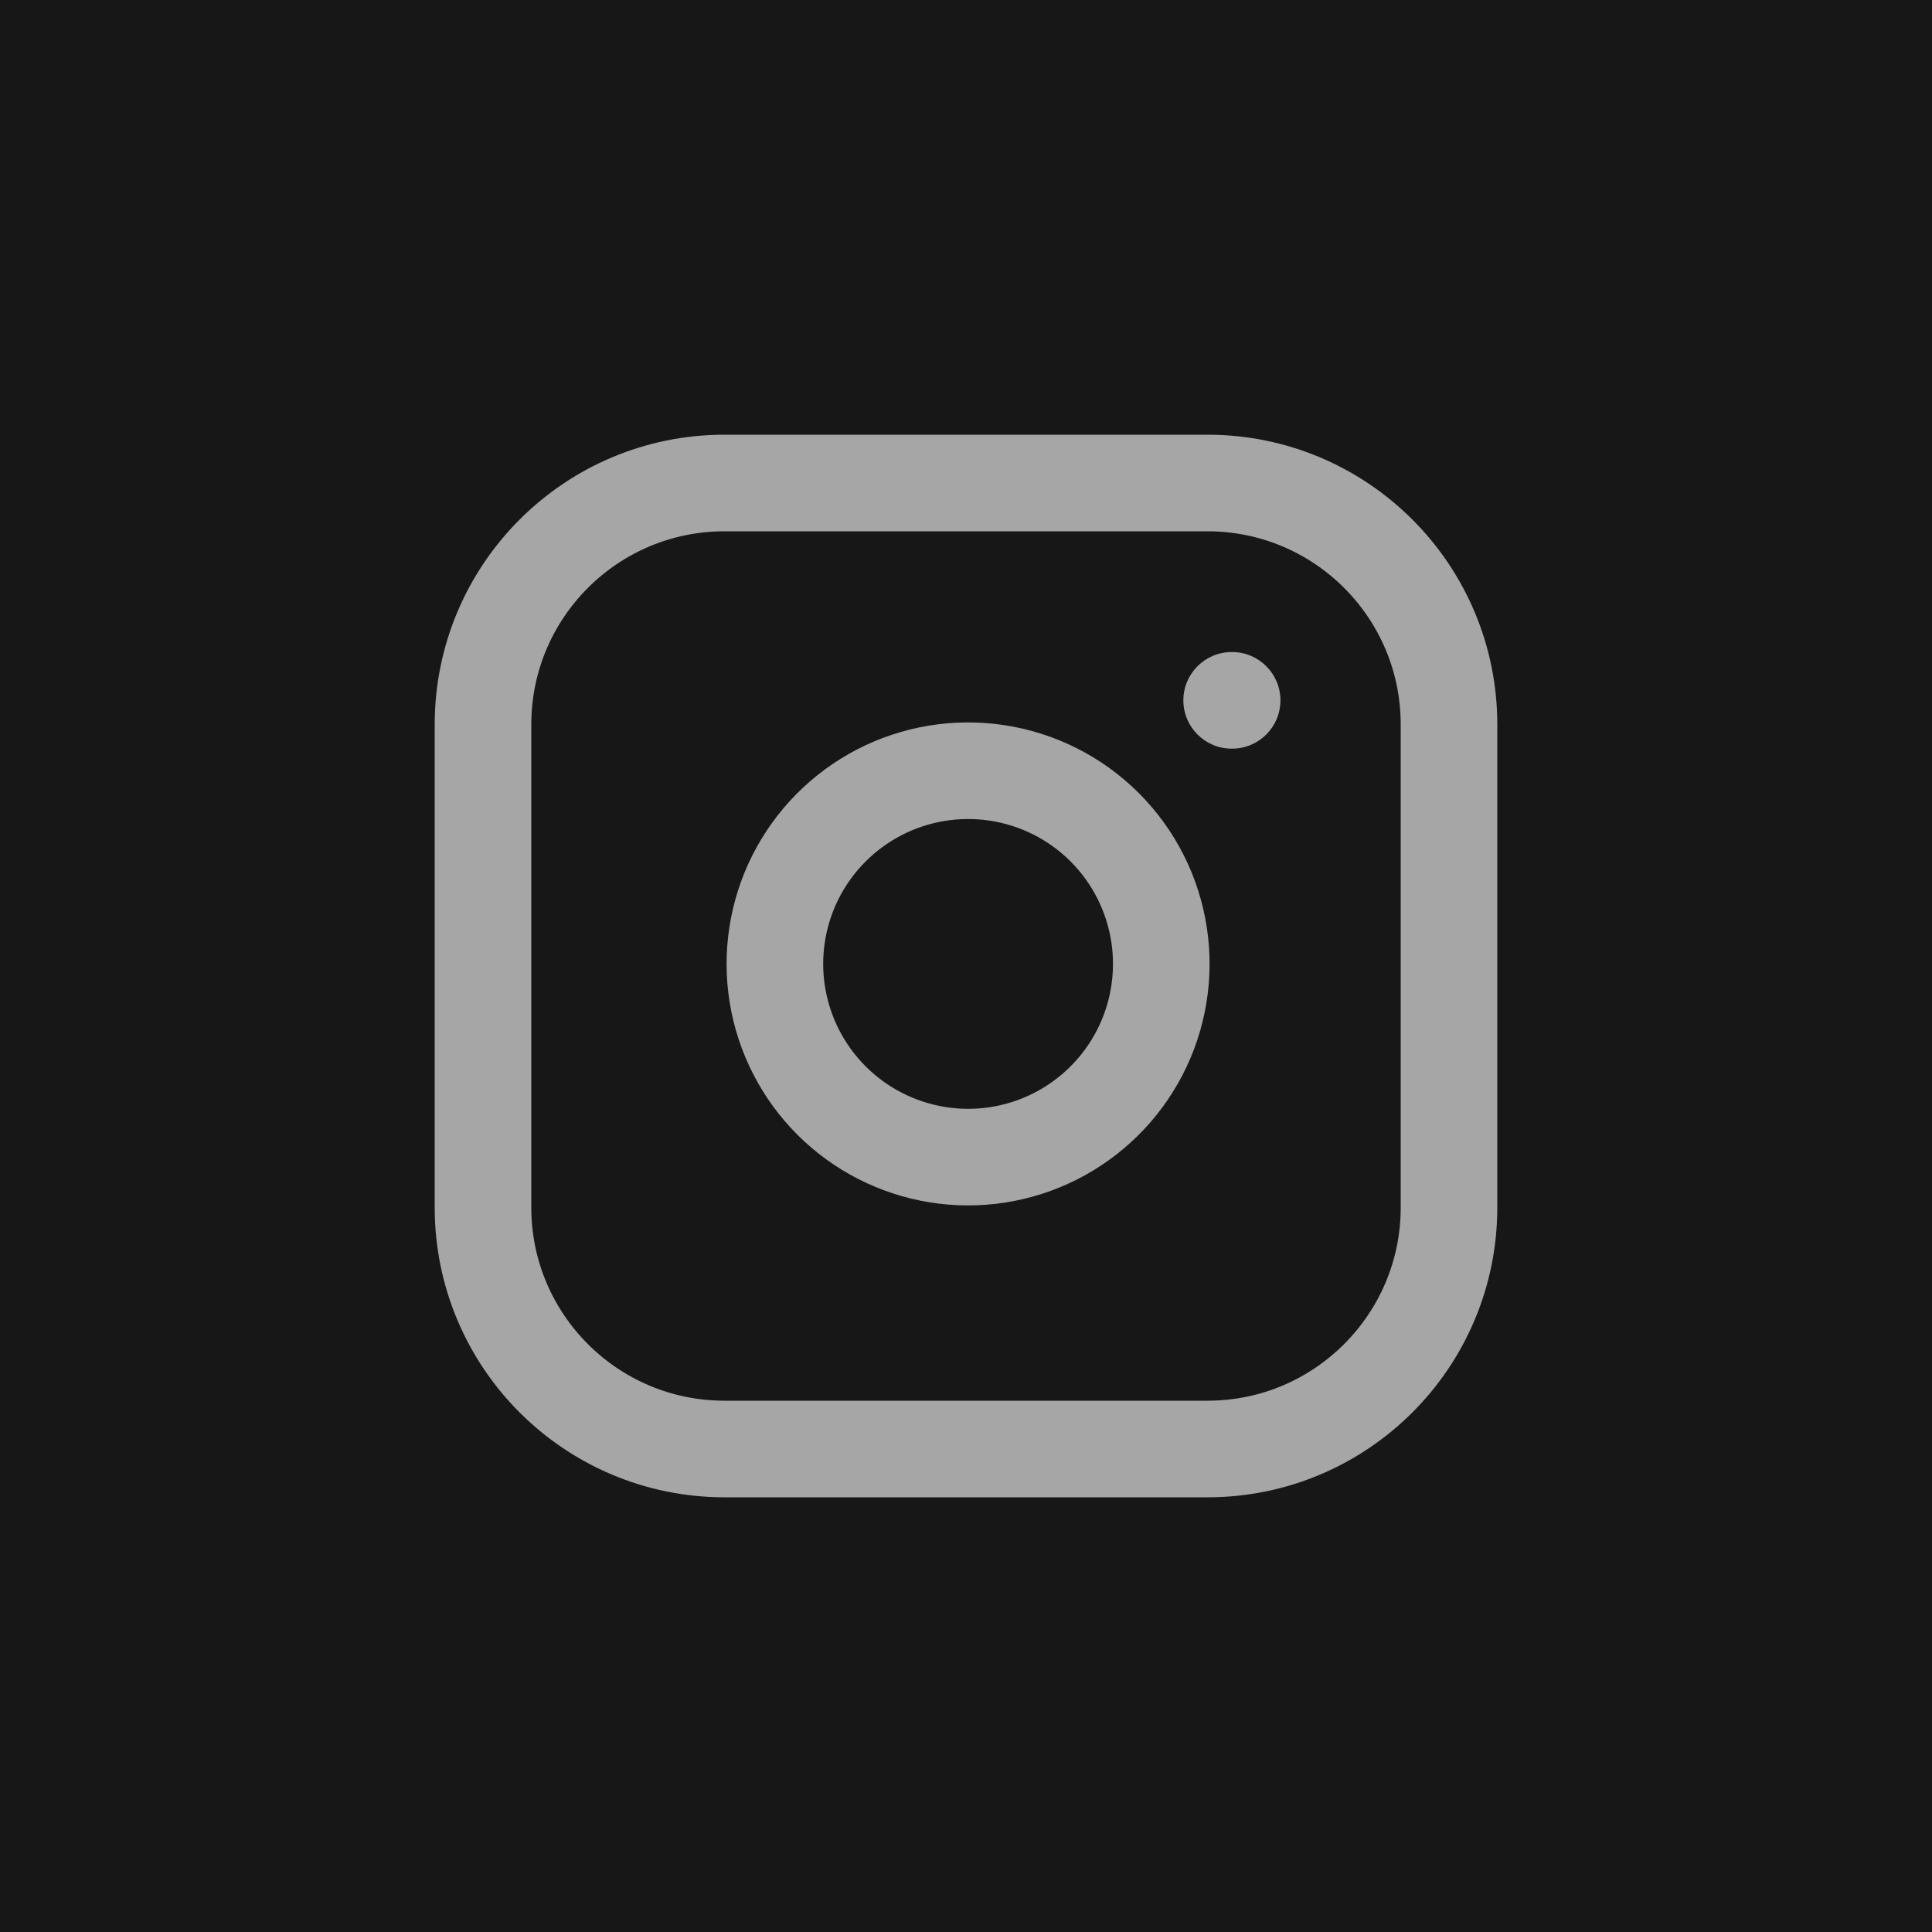<svg width="40" height="40" viewBox="0 0 40 40" fill="none" xmlns="http://www.w3.org/2000/svg">
<rect width="40" height="40" fill="#171717"/>
<path d="M25 10H15C12.239 10 10 12.239 10 15V25C10 27.761 12.239 30 15 30H25C27.761 30 30 27.761 30 25V15C30 12.239 27.761 10 25 10Z" stroke="#A6A6A6" stroke-width="2" stroke-linecap="round" stroke-linejoin="round"/>
<path d="M24 19.37C24.123 20.202 23.981 21.052 23.594 21.799C23.206 22.546 22.593 23.151 21.842 23.53C21.09 23.908 20.238 24.04 19.408 23.906C18.577 23.772 17.81 23.38 17.215 22.785C16.62 22.19 16.228 21.423 16.094 20.592C15.96 19.762 16.092 18.91 16.47 18.158C16.849 17.407 17.454 16.794 18.201 16.406C18.948 16.019 19.798 15.877 20.63 16C21.479 16.126 22.265 16.521 22.872 17.128C23.479 17.735 23.874 18.521 24 19.37Z" stroke="#A6A6A6" stroke-width="2" stroke-linecap="round" stroke-linejoin="round"/>
<path fill-rule="evenodd" clip-rule="evenodd" d="M24.5 14.5C24.5 13.948 24.948 13.5 25.5 13.5H25.51C26.062 13.5 26.51 13.948 26.51 14.5C26.51 15.052 26.062 15.5 25.51 15.5H25.5C24.948 15.5 24.5 15.052 24.5 14.5Z" fill="#A6A6A6"/>
</svg>
